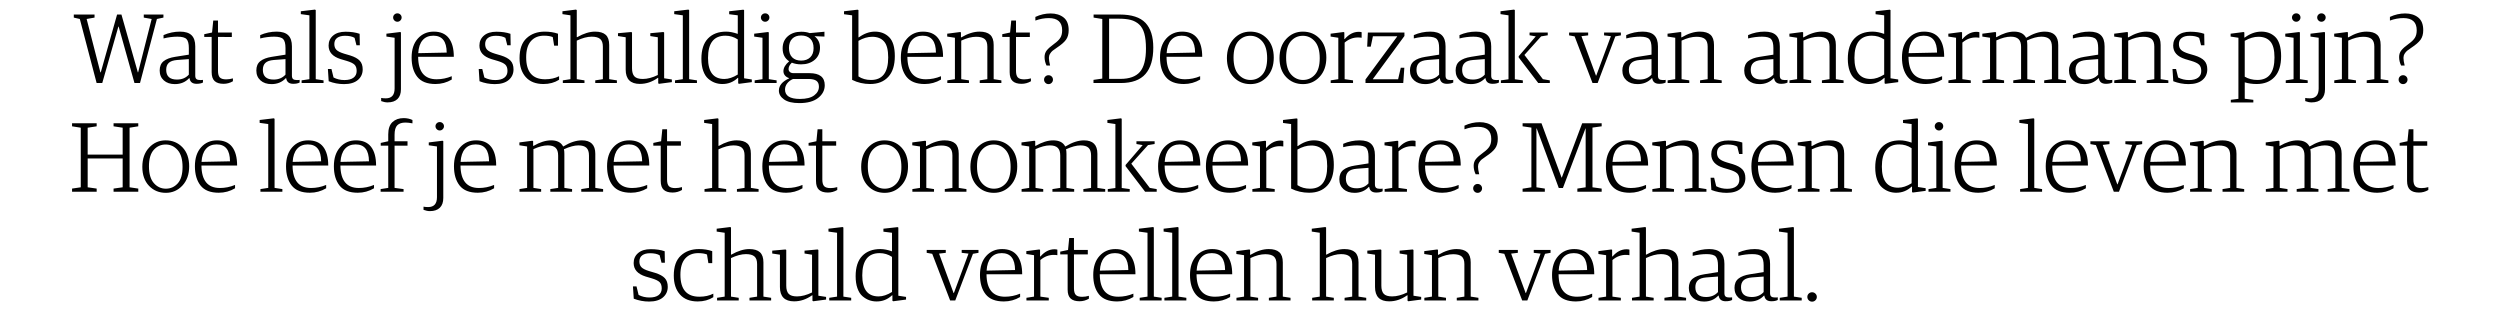 <svg width="455.294" height="59" viewBox="0 0 455.294 59" xmlns="http://www.w3.org/2000/svg"><path d="M18.622 15.12h-1.026l-3.06-11.664-1.098-.252v-.558h3.78v.558l-1.44.252 2.502 9.72h.072l2.97-10.53h.792l2.988 10.53h.054l2.466-9.72-1.44-.252v-.558h3.582v.558l-1.188.252-3.078 11.664H24.49L21.61 4.842h-.054L18.622 15.12zm13.23.198q-1.26 0-2.016-.675t-.756-1.809q0-1.116.72-1.692.72-.576 2.088-.792l2.502-.396V8.748q0-1.17-.414-1.62-.414-.45-1.656-.45t-2.538.324V6.39q1.44-.63 3.006-.63 1.422 0 2.097.657t.675 2.025v5.328q0 .468.225.639.225.171.675.171.432 0 .504-.036v.486q-.432.234-1.17.234-1.134 0-1.278-1.026h-.072q-1.008 1.08-2.592 1.08zm.378-.828q1.35 0 2.16-.9v-2.826l-2.142.162q-1.062.09-1.521.531-.46.441-.46 1.251 0 1.782 1.963 1.782zm8.478.774q-1.062 0-1.611-.495-.55-.495-.55-1.629V6.732h-1.35v-.504l1.423-.306.216-2.178h.864v2.178h2.52v.81H39.7v6.174q0 .846.333 1.197.333.351 1.16.351.595 0 1.225-.18v.522q-.792.468-1.71.468zm8.748.054q-1.26 0-2.016-.675t-.756-1.809q0-1.116.72-1.692.72-.576 2.088-.792l2.502-.396V8.748q0-1.17-.414-1.62-.414-.45-1.656-.45t-2.538.324V6.39q1.44-.63 3.006-.63 1.422 0 2.097.657t.675 2.025v5.328q0 .468.225.639.225.171.675.171.432 0 .504-.036v.486q-.432.234-1.17.234-1.134 0-1.278-1.026h-.072q-1.008 1.08-2.592 1.08zm.378-.828q1.35 0 2.16-.9v-2.826l-2.142.162q-1.062.09-1.521.531-.46.441-.46 1.251 0 1.782 1.963 1.782zm9.09.63h-3.996v-.486l1.422-.216V2.79l-1.566-.216v-.522l2.574-.306.144.09v12.582l1.422.216v.486zm3.726.198q-1.44 0-2.79-.522l-.144-2.232h.648l.378 1.548q.9.468 1.98.468t1.656-.432q.576-.432.576-1.224 0-.774-.396-1.152-.396-.378-1.422-.684l-1.098-.324q-2.196-.684-2.196-2.466 0-1.116.819-1.818t2.277-.702q1.476 0 2.556.378l.036 2.088h-.612l-.342-1.35q-.63-.378-1.746-.378-.9 0-1.422.378-.522.378-.522 1.134 0 .666.387 1.053.387.387 1.395.693l1.098.324q1.206.378 1.746.954t.54 1.584q0 1.188-.882 1.935-.882.747-2.52.747zm7.938 3.33q-.558 0-1.17-.234v-.576q.342.072.846.072 1.602 0 1.602-1.8V6.876l-1.494-.216v-.522l2.502-.306.144.072v10.35q0 1.17-.63 1.782-.63.612-1.8.612zm2.33-14.922q-.224.234-.548.234-.324 0-.55-.234-.224-.234-.224-.54 0-.306.225-.531.225-.225.549-.225.324 0 .549.225.225.225.225.531 0 .306-.225.54zM79.3 15.3q-2.268 0-3.303-1.305-1.035-1.305-1.035-3.519 0-2.196 1.134-3.456 1.134-1.26 2.898-1.26 1.836 0 2.745 1.188t.909 3.402H76.15q.036 4.086 3.366 4.086 1.422 0 2.754-.558v.612q-1.368.81-2.97.81zm-3.132-5.616l5.184-.108q-.018-3.078-2.43-3.078-1.242 0-1.953.819-.711.819-.801 2.367zm13.95 5.634q-1.44 0-2.79-.522l-.144-2.232h.648l.378 1.548q.9.468 1.98.468t1.656-.432q.576-.432.576-1.224 0-.774-.396-1.152-.396-.378-1.422-.684l-1.098-.324q-2.196-.684-2.196-2.466 0-1.116.819-1.818t2.277-.702q1.476 0 2.556.378l.036 2.088h-.612l-.342-1.35q-.63-.378-1.746-.378-.9 0-1.422.378-.522.378-.522 1.134 0 .666.387 1.053.387.387 1.395.693l1.098.324q1.206.378 1.746.954t.54 1.584q0 1.188-.882 1.935-.882.747-2.52.747zm8.856-.018q-2.106 0-3.231-1.269t-1.125-3.447q0-2.448 1.287-3.636 1.287-1.188 3.303-1.188 1.314 0 2.412.378v2.178h-.702l-.252-1.566q-.612-.252-1.602-.252-1.494 0-2.367.981t-.873 2.961q0 3.996 3.456 3.996 1.458 0 2.538-.558v.648q-1.224.774-2.844.774zm7.47-.18h-3.942v-.486l1.386-.216V2.79l-1.458-.216v-.522l2.466-.306.144.09v4.932h.072q1.764-1.008 3.258-1.008 1.296 0 1.935.576t.639 1.854v6.228l1.404.216v.486h-3.942v-.486l1.386-.216V8.496q0-.972-.486-1.395-.486-.423-1.548-.423-1.188 0-2.718.72v7.02l1.404.216v.486zm10.098.162q-2.592 0-2.592-2.61V6.786l-1.404-.216v-.522l2.412-.216.144.09v6.498q0 1.026.44 1.494.442.468 1.522.468 1.26 0 2.736-.72V6.786l-1.368-.216v-.522l2.376-.216.144.09v8.334l1.404.216v.486l-2.34.306-.144-.09v-.99h-.072q-1.548 1.098-3.258 1.098zm10.386-.162h-3.996v-.486l1.422-.216V2.79l-1.566-.216v-.522l2.574-.306.144.09v12.582l1.422.216v.486zm4.644.18q-.738 0-1.377-.234-.64-.234-1.215-.729-.576-.495-.91-1.431-.332-.936-.332-2.196 0-2.466 1.206-3.708t3.294-1.242q.954 0 2.124.414V2.79l-1.566-.198v-.54l2.574-.288.144.072v12.42l1.404.216v.486l-2.34.306-.144-.09v-.99h-.072q-1.188 1.116-2.79 1.116zm.342-.918q1.152 0 2.448-.81v-6.39q-1.026-.684-2.25-.684-3.168 0-3.168 4.05 0 3.834 2.97 3.834zm9.522.738h-3.996v-.486l1.422-.216V6.876l-1.512-.216v-.522l2.52-.306.144.072v8.514l1.422.216v.486zm-1.54-11.394q-.224.234-.548.234-.324 0-.55-.234-.224-.234-.224-.54 0-.306.225-.531.225-.225.549-.225.342 0 .558.225.216.225.216.531 0 .306-.225.54zm5.68 15.048q-1.854 0-2.79-.666-.936-.666-.936-1.602 0-1.386 1.854-2.232v-.054q-.468-.144-.747-.477-.28-.333-.28-.783 0-.9 1.045-1.8-1.188-.774-1.188-2.34 0-1.404.945-2.223t2.439-.819q.882 0 1.548.252l2.682-.252v.882l-1.818-.072q1.008.774 1.008 2.088 0 1.404-.972 2.223t-2.466.819q-.936 0-1.692-.306-.594.558-.594 1.17 0 .306.234.522.234.216.666.216h2.898q2.79 0 2.79 2.196 0 1.368-1.197 2.313-1.197.945-3.43.945zm.09-.756q1.746 0 2.61-.648.864-.648.864-1.584 0-.738-.46-1.071-.458-.333-1.448-.333h-2.808q-.666.288-1.062.801-.396.513-.396 1.125 0 1.71 2.7 1.71zm.234-6.984q1.044 0 1.656-.594.612-.594.612-1.674 0-1.134-.612-1.719-.612-.585-1.656-.585t-1.63.594q-.584.594-.584 1.674 0 1.134.594 1.719.594.585 1.62.585zm12.582 4.266q-1.782 0-3.294-.756V2.79l-1.476-.198v-.54l2.466-.288.162.072v4.968h.072q1.44-1.044 2.934-1.044 1.584 0 2.6 1.026 1.018 1.026 1.018 3.438 0 2.484-1.197 3.78-1.197 1.296-3.285 1.296zm.144-.738q3.132 0 3.132-4.104 0-2.052-.756-2.907t-2.16-.855q-1.206 0-2.502.738v6.48q.972.648 2.286.648zm9.774.738q-2.268 0-3.303-1.305-1.035-1.305-1.035-3.519 0-2.196 1.134-3.456 1.134-1.26 2.898-1.26 1.836 0 2.745 1.188t.909 3.402h-6.498q.036 4.086 3.366 4.086 1.422 0 2.754-.558v.612q-1.368.81-2.97.81zm-3.132-5.616l5.184-.108q-.018-3.078-2.43-3.078-1.242 0-1.953.819-.711.819-.801 2.367zm11.196 5.436h-3.942v-.486l1.386-.216V6.876l-1.404-.216v-.522l2.358-.306.144.072v.9h.072q1.764-1.044 3.312-1.044 1.296 0 1.935.576t.639 1.854v6.228l1.404.216v.486h-3.942v-.486l1.386-.216V8.496q0-.972-.486-1.386-.486-.414-1.548-.414-1.224 0-2.718.702v7.02l1.404.216v.486zm9.576.144q-1.062 0-1.611-.495-.55-.495-.55-1.629V6.732h-1.35v-.504l1.423-.306.216-2.178h.864v2.178h2.52v.81h-2.52v6.174q0 .846.333 1.197.333.351 1.16.351.595 0 1.225-.18v.522q-.792.468-1.71.468zm5.202-3.33h-.648q-.36-.756-.36-1.548 0-.702.396-1.206t1.386-1.224q.756-.54 1.089-1.071.333-.531.333-1.377 0-2.214-2.43-2.214-1.206 0-2.448.45v-.666q1.35-.63 2.772-.63 1.44 0 2.367.729t.927 2.313q0 1.08-.495 1.755-.495.675-1.647 1.431-.54.36-.792.567-.252.207-.46.549-.206.342-.206.756 0 .486.216 1.386zm.288 3.141q-.234.243-.576.243-.342 0-.576-.243-.234-.243-.234-.567 0-.342.234-.576.234-.234.576-.234.342 0 .576.234.234.234.234.576 0 .324-.234.567zm12.564.045h-4.95v-.576l1.602-.234V3.456l-1.584-.252v-.558h4.752q3.258 0 4.689 1.512 1.43 1.512 1.43 4.5 0 3.186-1.43 4.824-1.431 1.638-4.51 1.638zm-2.106-11.718v10.962h2.088q2.412 0 3.519-1.269 1.107-1.269 1.107-4.257 0-1.638-.297-2.718t-.954-1.674q-.657-.594-1.53-.819-.873-.225-2.17-.225h-1.763zM215.596 15.3q-2.268 0-3.303-1.305-1.035-1.305-1.035-3.519 0-2.196 1.134-3.456 1.134-1.26 2.898-1.26 1.836 0 2.745 1.188t.909 3.402h-6.498q.036 4.086 3.366 4.086 1.422 0 2.754-.558v.612q-1.368.81-2.97.81zm-3.132-5.616l5.184-.108q-.018-3.078-2.43-3.078-1.242 0-1.953.819-.711.819-.801 2.367zm13.077 3.861q.89 1.017 2.187 1.017 1.296 0 2.169-.972t.873-2.988q0-2.052-.891-3.069t-2.187-1.017q-1.296 0-2.17.981-.872.981-.872 2.997 0 2.034.89 3.051zm2.187 1.773q-1.854 0-3.07-1.278-1.214-1.278-1.214-3.456t1.233-3.501q1.233-1.323 3.015-1.323 1.854 0 3.069 1.278 1.215 1.278 1.215 3.456t-1.233 3.501q-1.233 1.323-3.015 1.323zm7.389-1.773q.89 1.017 2.187 1.017 1.296 0 2.169-.972t.873-2.988q0-2.052-.891-3.069t-2.187-1.017q-1.296 0-2.17.981-.872.981-.872 2.997 0 2.034.89 3.051zm2.187 1.773q-1.854 0-3.07-1.278-1.214-1.278-1.214-3.456t1.233-3.501q1.233-1.323 3.015-1.323 1.854 0 3.069 1.278 1.215 1.278 1.215 3.456t-1.233 3.501q-1.233 1.323-3.015 1.323zm9.108-.198h-4.068v-.486l1.386-.216V6.876l-1.404-.216v-.522l2.358-.306.144.072V7.11h.072q1.134-1.314 2.556-1.314.342 0 .522.072v1.008q-.306-.054-.666-.054-1.332 0-2.43.936v6.66l1.53.216v.486zm9.144 0h-6.876v-.648l5.76-7.812v-.054h-4.41l-.396 1.89h-.648l.126-2.574h6.66v.63l-5.742 7.83v.054h4.59l.486-2.106h.648l-.198 2.79zm3.996.198q-1.26 0-2.016-.675t-.756-1.809q0-1.116.72-1.692.72-.576 2.088-.792l2.502-.396V8.748q0-1.17-.414-1.62-.414-.45-1.656-.45t-2.538.324V6.39q1.44-.63 3.006-.63 1.422 0 2.097.657t.675 2.025v5.328q0 .468.225.639.225.171.675.171.432 0 .504-.036v.486q-.432.234-1.17.234-1.134 0-1.278-1.026h-.072q-1.008 1.08-2.592 1.08zm.378-.828q1.35 0 2.16-.9v-2.826l-2.142.162q-1.062.09-1.521.531-.46.441-.46 1.251 0 1.782 1.963 1.782zm7.938.828q-1.26 0-2.016-.675t-.756-1.809q0-1.116.72-1.692.72-.576 2.088-.792l2.502-.396V8.748q0-1.17-.414-1.62-.414-.45-1.656-.45t-2.538.324V6.39q1.44-.63 3.006-.63 1.422 0 2.097.657t.675 2.025v5.328q0 .468.225.639.225.171.675.171.432 0 .504-.036v.486q-.432.234-1.17.234-1.134 0-1.278-1.026h-.072q-1.008 1.08-2.592 1.08zm.378-.828q1.35 0 2.16-.9v-2.826l-2.142.162q-1.062.09-1.521.531-.46.441-.46 1.251 0 1.782 1.963 1.782zm14.004.63h-2.106l-3.564-4.662v-.216l3.114-3.618-1.134-.198v-.504h3.312v.504l-1.206.198-3.042 3.384 3.366 4.41 1.26.216v.486zm-4.914 0h-3.996v-.486l1.386-.198V2.79l-1.458-.216v-.522l2.466-.306.144.09v12.6l1.458.198v.486zm13.626 0h-.936l-3.258-8.496-1.008-.18v-.522h3.474v.522l-1.224.144 2.646 7.182h.054l2.664-7.182-1.242-.144v-.522h3.06v.522l-1.008.18-3.222 8.496zm7.272.198q-1.26 0-2.016-.675t-.756-1.809q0-1.116.72-1.692.72-.576 2.088-.792l2.502-.396V8.748q0-1.17-.414-1.62-.414-.45-1.656-.45t-2.538.324V6.39q1.44-.63 3.006-.63 1.422 0 2.097.657t.675 2.025v5.328q0 .468.225.639.225.171.675.171.432 0 .504-.036v.486q-.432.234-1.17.234-1.134 0-1.278-1.026h-.072q-1.008 1.08-2.592 1.08zm.378-.828q1.35 0 2.16-.9v-2.826l-2.142.162q-1.062.09-1.521.531-.46.441-.46 1.251 0 1.782 1.963 1.782zm9.036.63h-3.942v-.486l1.386-.216V6.876l-1.404-.216v-.522l2.358-.306.144.072v.9h.072q1.764-1.044 3.312-1.044 1.296 0 1.935.576t.639 1.854v6.228l1.404.216v.486h-3.942v-.486l1.386-.216V8.496q0-.972-.486-1.386-.486-.414-1.548-.414-1.224 0-2.718.702v7.02l1.404.216v.486zm12.78.198q-1.26 0-2.016-.675t-.756-1.809q0-1.116.72-1.692.72-.576 2.088-.792l2.502-.396V8.748q0-1.17-.414-1.62-.414-.45-1.656-.45t-2.538.324V6.39q1.44-.63 3.006-.63 1.422 0 2.097.657t.675 2.025v5.328q0 .468.225.639.225.171.675.171.432 0 .504-.036v.486q-.432.234-1.17.234-1.134 0-1.278-1.026h-.072q-1.008 1.08-2.592 1.08zm.378-.828q1.35 0 2.16-.9v-2.826l-2.142.162q-1.062.09-1.521.531-.46.441-.46 1.251 0 1.782 1.963 1.782zm9.036.63H325.9v-.486l1.386-.216V6.876l-1.404-.216v-.522l2.358-.306.144.072v.9h.072q1.764-1.044 3.312-1.044 1.296 0 1.935.576t.639 1.854v6.228l1.404.216v.486h-3.942v-.486l1.386-.216V8.496q0-.972-.486-1.386-.486-.414-1.548-.414-1.224 0-2.718.702v7.02l1.404.216v.486zm10.512.18q-.738 0-1.377-.234-.64-.234-1.215-.729-.576-.495-.91-1.431-.332-.936-.332-2.196 0-2.466 1.206-3.708t3.294-1.242q.954 0 2.124.414V2.79l-1.566-.198v-.54l2.574-.288.144.072v12.42l1.404.216v.486l-2.34.306-.144-.09v-.99h-.072q-1.188 1.116-2.79 1.116zm.342-.918q1.152 0 2.448-.81v-6.39q-1.026-.684-2.25-.684-3.168 0-3.168 4.05 0 3.834 2.97 3.834zm10.026.918q-2.268 0-3.303-1.305-1.035-1.305-1.035-3.519 0-2.196 1.134-3.456 1.134-1.26 2.898-1.26 1.836 0 2.745 1.188t.909 3.402h-6.498q.036 4.086 3.366 4.086 1.422 0 2.754-.558v.612q-1.368.81-2.97.81zm-3.132-5.616l5.184-.108q-.018-3.078-2.43-3.078-1.242 0-1.953.819-.711.819-.801 2.367zm11.322 5.436h-4.068v-.486l1.386-.216V6.876l-1.404-.216v-.522l2.358-.306.144.072V7.11h.072q1.134-1.314 2.556-1.314.342 0 .522.072v1.008q-.306-.054-.666-.054-1.332 0-2.43.936v6.66l1.53.216v.486zm6.066 0h-3.942v-.486l1.386-.216V6.876l-1.404-.216v-.522l2.358-.306.144.072v.864h.072q1.728-1.008 3.204-1.008 1.602 0 2.178 1.098h.072q1.8-1.098 3.348-1.098 2.448 0 2.448 2.448v6.21l1.422.216v.486h-3.978v-.486l1.404-.216V8.532q0-.99-.468-1.422-.468-.432-1.458-.432-1.098 0-2.628.702.072.396.072.846v6.192l1.404.216v.486h-3.96v-.486l1.422-.216V8.532q0-.972-.46-1.413-.458-.441-1.43-.441-1.116 0-2.61.684v7.056l1.404.216v.486zm14.598.198q-1.26 0-2.016-.675t-.756-1.809q0-1.116.72-1.692.72-.576 2.088-.792l2.502-.396V8.748q0-1.17-.414-1.62-.414-.45-1.656-.45t-2.538.324V6.39q1.44-.63 3.006-.63 1.422 0 2.097.657t.675 2.025v5.328q0 .468.225.639.225.171.675.171.432 0 .504-.036v.486q-.432.234-1.17.234-1.134 0-1.278-1.026h-.072q-1.008 1.08-2.592 1.08zm.378-.828q1.35 0 2.16-.9v-2.826l-2.142.162q-1.062.09-1.521.531-.46.441-.46 1.251 0 1.782 1.963 1.782zm9.036.63h-3.942v-.486l1.386-.216V6.876l-1.404-.216v-.522l2.358-.306.144.072v.9h.072q1.764-1.044 3.312-1.044 1.296 0 1.935.576t.639 1.854v6.228l1.404.216v.486h-3.942v-.486l1.386-.216V8.496q0-.972-.486-1.386-.486-.414-1.548-.414-1.224 0-2.718.702v7.02l1.404.216v.486zm9.594.198q-1.44 0-2.79-.522l-.144-2.232h.648l.378 1.548q.9.468 1.98.468t1.656-.432q.576-.432.576-1.224 0-.774-.396-1.152-.396-.378-1.422-.684l-1.098-.324q-2.196-.684-2.196-2.466 0-1.116.819-1.818t2.277-.702q1.476 0 2.556.378l.036 2.088h-.612l-.342-1.35q-.63-.378-1.746-.378-.9 0-1.422.378-.522.378-.522 1.134 0 .666.387 1.053.387.387 1.395.693l1.098.324q1.206.378 1.746.954t.54 1.584q0 1.188-.882 1.935-.882.747-2.52.747zm11.79 3.348h-4.104v-.486l1.386-.18V6.876l-1.422-.216v-.522l2.358-.306.144.072v.936h.072q1.458-1.08 3.006-1.08.738 0 1.35.216.612.216 1.143.693.53.477.828 1.386.297.909.297 2.169 0 2.502-1.188 3.789-1.188 1.287-3.258 1.287-1.206 0-2.178-.306v2.988l1.566.198v.486zm.738-4.104q3.114 0 3.114-4.104 0-2.034-.756-2.898-.756-.864-2.178-.864-1.188 0-2.484.738v6.534q1.008.594 2.304.594zm9.162.558h-3.996v-.486l1.422-.216V6.876l-1.512-.216v-.522l2.52-.306.144.072v8.514l1.422.216v.486zm-1.54-11.394q-.224.234-.548.234-.324 0-.55-.234-.224-.234-.224-.54 0-.306.225-.531.225-.225.549-.225.342 0 .558.225.216.225.216.531 0 .306-.225.54zm2.26 14.922q-.558 0-1.17-.234v-.576q.342.072.846.072 1.602 0 1.602-1.8V6.876l-1.494-.216v-.522l2.502-.306.144.072v10.35q0 1.17-.63 1.782-.63.612-1.8.612zm2.33-14.922q-.224.234-.548.234-.324 0-.55-.234-.224-.234-.224-.54 0-.306.225-.531.225-.225.549-.225.324 0 .549.225.225.225.225.531 0 .306-.225.54zm5.734 11.394h-3.942v-.486l1.386-.216V6.876l-1.404-.216v-.522l2.358-.306.144.072v.9h.072q1.764-1.044 3.312-1.044 1.296 0 1.935.576t.639 1.854v6.228l1.404.216v.486h-3.942v-.486l1.386-.216V8.496q0-.972-.486-1.386-.486-.414-1.548-.414-1.224 0-2.718.702v7.02l1.404.216v.486zm8.874-3.186h-.648q-.36-.756-.36-1.548 0-.702.396-1.206t1.386-1.224q.756-.54 1.089-1.071.333-.531.333-1.377 0-2.214-2.43-2.214-1.206 0-2.448.45v-.666q1.35-.63 2.772-.63 1.44 0 2.367.729t.927 2.313q0 1.08-.495 1.755-.495.675-1.647 1.431-.54.36-.792.567-.252.207-.46.549-.206.342-.206.756 0 .486.216 1.386zm.288 3.141q-.234.243-.576.243-.342 0-.576-.243-.234-.243-.234-.567 0-.342.234-.576.234-.234.576-.234.342 0 .576.234.234.234.234.576 0 .324-.234.567zM17.605 34.92h-4.482v-.576l1.584-.234V23.256l-1.584-.252v-.558h4.482v.558l-1.638.252v4.896h6.372v-4.896l-1.656-.252v-.558h4.5v.558l-1.584.252V34.11l1.584.234v.576h-4.5v-.576l1.656-.234v-5.256h-6.372v5.256l1.638.234v.576zm10.413-1.575q.89 1.017 2.187 1.017 1.296 0 2.169-.972t.873-2.988q0-2.052-.891-3.069t-2.187-1.017q-1.296 0-2.17.981-.872.981-.872 2.997 0 2.034.89 3.051zm2.187 1.773q-1.854 0-3.07-1.278-1.214-1.278-1.214-3.456t1.233-3.501q1.233-1.323 3.015-1.323 1.854 0 3.069 1.278 1.215 1.278 1.215 3.456t-1.233 3.501q-1.233 1.323-3.015 1.323zm9.63-.018q-2.268 0-3.303-1.305-1.035-1.305-1.035-3.519 0-2.196 1.134-3.456 1.134-1.26 2.898-1.26 1.836 0 2.745 1.188t.909 3.402h-6.498q.036 4.086 3.366 4.086 1.422 0 2.754-.558v.612q-1.368.81-2.97.81zm-3.132-5.616l5.184-.108q-.018-3.078-2.43-3.078-1.242 0-1.953.819-.711.819-.801 2.367zm14.724 5.436H47.43v-.486l1.422-.216V22.59l-1.566-.216v-.522l2.574-.306.144.09v12.582l1.422.216v.486zm5.004.18q-2.268 0-3.303-1.305-1.035-1.305-1.035-3.519 0-2.196 1.134-3.456 1.134-1.26 2.898-1.26 1.836 0 2.745 1.188t.909 3.402H53.28q.036 4.086 3.366 4.086 1.422 0 2.754-.558v.612q-1.368.81-2.97.81zm-3.132-5.616l5.184-.108q-.018-3.078-2.43-3.078-1.242 0-1.953.819-.711.819-.801 2.367zM65.143 35.1q-2.268 0-3.303-1.305-1.035-1.305-1.035-3.519 0-2.196 1.134-3.456 1.134-1.26 2.898-1.26 1.836 0 2.745 1.188t.909 3.402h-6.498q.036 4.086 3.366 4.086 1.422 0 2.754-.558v.612q-1.368.81-2.97.81zm-3.132-5.616l5.184-.108q-.018-3.078-2.43-3.078-1.242 0-1.953.819-.711.819-.801 2.367zm11.484 5.436h-4.176v-.486l1.386-.216v-7.686h-1.368v-.504l1.368-.306V24.48q0-1.53.774-2.25t2.034-.72q.882 0 1.602.342v.612q-.756-.144-1.278-.144-.99 0-1.485.495-.495.495-.495 1.737v1.17h2.358v.81h-2.358v7.686l1.638.216v.486zm4.806 3.528q-.558 0-1.17-.234v-.576q.342.072.846.072 1.602 0 1.602-1.8v-9.234l-1.494-.216v-.522l2.502-.306.144.072v10.35q0 1.17-.63 1.782-.63.612-1.8.612zm2.33-14.922q-.224.234-.548.234-.324 0-.55-.234-.224-.234-.224-.54 0-.306.225-.531.225-.225.549-.225.324 0 .549.225.225.225.225.531 0 .306-.225.54zM87.014 35.1q-2.268 0-3.303-1.305-1.035-1.305-1.035-3.519 0-2.196 1.134-3.456 1.134-1.26 2.898-1.26 1.836 0 2.745 1.188t.909 3.402h-6.498q.036 4.086 3.366 4.086 1.422 0 2.754-.558v.612q-1.368.81-2.97.81zm-3.132-5.616l5.184-.108q-.018-3.078-2.43-3.078-1.242 0-1.953.819-.711.819-.801 2.367zm14.67 5.436h-3.942v-.486l1.386-.216v-7.542l-1.404-.216v-.522l2.358-.306.144.072v.864h.072q1.728-1.008 3.204-1.008 1.602 0 2.178 1.098h.072q1.8-1.098 3.348-1.098 2.448 0 2.448 2.448v6.21l1.422.216v.486h-3.978v-.486l1.404-.216v-5.886q0-.99-.468-1.422-.468-.432-1.458-.432-1.098 0-2.628.702.072.396.072.846v6.192l1.404.216v.486h-3.96v-.486l1.422-.216v-5.886q0-.972-.46-1.413-.458-.441-1.43-.441-1.116 0-2.61.684v7.056l1.404.216v.486zm16.344.18q-2.268 0-3.303-1.305-1.035-1.305-1.035-3.519 0-2.196 1.134-3.456 1.134-1.26 2.898-1.26 1.836 0 2.745 1.188t.909 3.402h-6.498q.036 4.086 3.366 4.086 1.422 0 2.754-.558v.612q-1.368.81-2.97.81zm-3.132-5.616l5.184-.108q-.018-3.078-2.43-3.078-1.242 0-1.953.819-.711.819-.801 2.367zm10.728 5.58q-1.062 0-1.611-.495-.55-.495-.55-1.629v-6.408h-1.35v-.504l1.423-.306.216-2.178h.864v2.178h2.52v.81h-2.52v6.174q0 .846.333 1.197.333.351 1.16.351.595 0 1.225-.18v.522q-.792.468-1.71.468zm9.756-.144h-3.942v-.486l1.386-.216V22.59l-1.458-.216v-.522l2.466-.306.144.09v4.932h.072q1.764-1.008 3.258-1.008 1.296 0 1.935.576t.639 1.854v6.228l1.404.216v.486h-3.942v-.486l1.386-.216v-5.922q0-.972-.486-1.395-.486-.423-1.548-.423-1.188 0-2.718.72v7.02l1.404.216v.486zm10.926.18q-2.268 0-3.303-1.305-1.035-1.305-1.035-3.519 0-2.196 1.134-3.456 1.134-1.26 2.898-1.26 1.836 0 2.745 1.188t.909 3.402h-6.498q.036 4.086 3.366 4.086 1.422 0 2.754-.558v.612q-1.368.81-2.97.81zm-3.132-5.616l5.184-.108q-.018-3.078-2.43-3.078-1.242 0-1.953.819-.711.819-.801 2.367zm10.728 5.58q-1.062 0-1.611-.495-.55-.495-.55-1.629v-6.408h-1.35v-.504l1.423-.306.216-2.178h.864v2.178h2.52v.81h-2.52v6.174q0 .846.333 1.197.333.351 1.16.351.595 0 1.225-.18v.522q-.792.468-1.71.468zm8.163-1.719q.89 1.017 2.187 1.017 1.296 0 2.169-.972t.873-2.988q0-2.052-.891-3.069t-2.187-1.017q-1.296 0-2.17.981-.872.981-.872 2.997 0 2.034.89 3.051zm2.187 1.773q-1.854 0-3.07-1.278-1.214-1.278-1.214-3.456t1.233-3.501q1.233-1.323 3.015-1.323 1.854 0 3.069 1.278 1.215 1.278 1.215 3.456t-1.233 3.501q-1.233 1.323-3.015 1.323zm8.982-.198h-3.942v-.486l1.386-.216v-7.542l-1.404-.216v-.522l2.358-.306.144.072v.9h.072q1.764-1.044 3.312-1.044 1.296 0 1.935.576t.639 1.854v6.228l1.404.216v.486h-3.942v-.486l1.386-.216v-5.922q0-.972-.486-1.386-.486-.414-1.548-.414-1.224 0-2.718.702v7.02l1.404.216v.486zm8.72-1.575q.892 1.017 2.188 1.017 1.296 0 2.169-.972t.873-2.988q0-2.052-.891-3.069t-2.187-1.017q-1.296 0-2.17.981-.872.981-.872 2.997 0 2.034.89 3.051zm2.188 1.773q-1.854 0-3.07-1.278-1.214-1.278-1.214-3.456t1.233-3.501q1.233-1.323 3.015-1.323 1.854 0 3.069 1.278 1.215 1.278 1.215 3.456t-1.233 3.501q-1.233 1.323-3.015 1.323zm8.982-.198h-3.942v-.486l1.386-.216v-7.542l-1.404-.216v-.522l2.358-.306.144.072v.864h.072q1.728-1.008 3.204-1.008 1.602 0 2.178 1.098h.072q1.8-1.098 3.348-1.098 2.448 0 2.448 2.448v6.21l1.422.216v.486h-3.978v-.486l1.404-.216v-5.886q0-.99-.468-1.422-.468-.432-1.458-.432-1.098 0-2.628.702.072.396.072.846v6.192l1.404.216v.486h-3.96v-.486l1.422-.216v-5.886q0-.972-.46-1.413-.458-.441-1.43-.441-1.116 0-2.61.684v7.056l1.404.216v.486zm20.664 0h-2.106l-3.564-4.662v-.216l3.114-3.618-1.134-.198v-.504h3.312v.504l-1.206.198-3.042 3.384 3.366 4.41 1.26.216v.486zm-4.914 0h-3.996v-.486l1.386-.198V22.59l-1.458-.216v-.522l2.466-.306.144.09v12.6l1.458.198v.486zm9.504.18q-2.268 0-3.303-1.305-1.035-1.305-1.035-3.519 0-2.196 1.134-3.456 1.134-1.26 2.898-1.26 1.836 0 2.745 1.188t.909 3.402h-6.498q.036 4.086 3.366 4.086 1.422 0 2.754-.558v.612q-1.368.81-2.97.81zm-3.132-5.616l5.184-.108q-.018-3.078-2.43-3.078-1.242 0-1.953.819-.711.819-.801 2.367zm11.844 5.616q-2.268 0-3.303-1.305-1.035-1.305-1.035-3.519 0-2.196 1.134-3.456 1.134-1.26 2.898-1.26 1.836 0 2.745 1.188t.909 3.402h-6.498q.036 4.086 3.366 4.086 1.422 0 2.754-.558v.612q-1.368.81-2.97.81zm-3.132-5.616l5.184-.108q-.018-3.078-2.43-3.078-1.242 0-1.953.819-.711.819-.801 2.367zm11.322 5.436h-4.068v-.486l1.386-.216v-7.542l-1.404-.216v-.522l2.358-.306.144.072v1.206h.072q1.134-1.314 2.556-1.314.342 0 .522.072v1.008q-.306-.054-.666-.054-1.332 0-2.43.936v6.66l1.53.216v.486zm6.282.18q-1.782 0-3.294-.756V22.59l-1.476-.198v-.54l2.466-.288.162.072v4.968h.072q1.44-1.044 2.934-1.044 1.584 0 2.6 1.026 1.018 1.026 1.018 3.438 0 2.484-1.197 3.78-1.197 1.296-3.285 1.296zm.144-.738q3.132 0 3.132-4.104 0-2.052-.756-2.907t-2.16-.855q-1.206 0-2.502.738v6.48q.972.648 2.286.648zm8.118.756q-1.26 0-2.016-.675t-.756-1.809q0-1.116.72-1.692.72-.576 2.088-.792l2.502-.396v-1.206q0-1.17-.414-1.62-.414-.45-1.656-.45t-2.538.324v-.612q1.44-.63 3.006-.63 1.422 0 2.097.657t.675 2.025v5.328q0 .468.225.639.225.171.675.171.432 0 .504-.036v.486q-.432.234-1.17.234-1.134 0-1.278-1.026h-.072q-1.008 1.08-2.592 1.08zm.378-.828q1.35 0 2.16-.9v-2.826l-2.142.162q-1.062.09-1.521.531-.46.441-.46 1.251 0 1.782 1.963 1.782zm9.162.63h-4.068v-.486l1.386-.216v-7.542l-1.404-.216v-.522l2.358-.306.144.072v1.206h.072q1.134-1.314 2.556-1.314.342 0 .522.072v1.008q-.306-.054-.666-.054-1.332 0-2.43.936v6.66l1.53.216v.486zm6.444.18q-2.268 0-3.303-1.305-1.035-1.305-1.035-3.519 0-2.196 1.134-3.456 1.134-1.26 2.898-1.26 1.836 0 2.745 1.188t.909 3.402h-6.498q.036 4.086 3.366 4.086 1.422 0 2.754-.558v.612q-1.368.81-2.97.81zm-3.132-5.616l5.184-.108q-.018-3.078-2.43-3.078-1.242 0-1.953.819-.711.819-.801 2.367zm9.846 2.25h-.648q-.36-.756-.36-1.548 0-.702.396-1.206t1.386-1.224q.756-.54 1.089-1.071.333-.531.333-1.377 0-2.214-2.43-2.214-1.206 0-2.448.45v-.666q1.35-.63 2.772-.63 1.44 0 2.367.729t.927 2.313q0 1.08-.495 1.755-.495.675-1.647 1.431-.54.36-.792.567-.252.207-.46.549-.206.342-.206.756 0 .486.216 1.386zm.288 3.141q-.234.243-.576.243-.342 0-.576-.243-.234-.243-.234-.567 0-.342.234-.576.234-.234.576-.234.342 0 .576.234.234.234.234.576 0 .324-.234.567zm11.664.045h-4.05v-.558l1.602-.252V23.238l-1.602-.234v-.558h3.438l3.654 9.882h.054l3.708-9.882h3.546v.558l-1.674.234V34.11l1.674.234v.576h-4.428v-.576l1.512-.234V23.4h-.036l-4.104 10.836h-.756L279.865 23.4h-.054v10.71l1.53.234v.576zm15.462.18q-2.268 0-3.303-1.305-1.035-1.305-1.035-3.519 0-2.196 1.134-3.456 1.134-1.26 2.898-1.26 1.836 0 2.745 1.188t.909 3.402h-6.498q.036 4.086 3.366 4.086 1.422 0 2.754-.558v.612q-1.368.81-2.97.81zm-3.132-5.616l5.184-.108q-.018-3.078-2.43-3.078-1.242 0-1.953.819-.711.819-.801 2.367zm11.196 5.436h-3.942v-.486l1.386-.216v-7.542l-1.404-.216v-.522l2.358-.306.144.072v.9h.072q1.764-1.044 3.312-1.044 1.296 0 1.935.576t.639 1.854v6.228l1.404.216v.486h-3.942v-.486l1.386-.216v-5.922q0-.972-.486-1.386-.486-.414-1.548-.414-1.224 0-2.718.702v7.02l1.404.216v.486zm9.594.198q-1.44 0-2.79-.522l-.144-2.232h.648l.378 1.548q.9.468 1.98.468t1.656-.432q.576-.432.576-1.224 0-.774-.396-1.152-.396-.378-1.422-.684l-1.098-.324q-2.196-.684-2.196-2.466 0-1.116.819-1.818t2.277-.702q1.476 0 2.556.378l.036 2.088h-.612l-.342-1.35q-.63-.378-1.746-.378-.9 0-1.422.378-.522.378-.522 1.134 0 .666.387 1.053.387.387 1.395.693l1.098.324q1.206.378 1.746.954t.54 1.584q0 1.188-.882 1.935-.882.747-2.52.747zm8.838-.018q-2.268 0-3.303-1.305-1.035-1.305-1.035-3.519 0-2.196 1.134-3.456 1.134-1.26 2.898-1.26 1.836 0 2.745 1.188t.909 3.402h-6.498q.036 4.086 3.366 4.086 1.422 0 2.754-.558v.612q-1.368.81-2.97.81zm-3.132-5.616l5.184-.108q-.018-3.078-2.43-3.078-1.242 0-1.953.819-.711.819-.801 2.367zm11.196 5.436h-3.942v-.486l1.386-.216v-7.542l-1.404-.216v-.522l2.358-.306.144.072v.9h.072q1.764-1.044 3.312-1.044 1.296 0 1.935.576t.639 1.854v6.228l1.404.216v.486h-3.942v-.486l1.386-.216v-5.922q0-.972-.486-1.386-.486-.414-1.548-.414-1.224 0-2.718.702v7.02l1.404.216v.486zm13.986.18q-.738 0-1.377-.234-.64-.234-1.215-.729-.576-.495-.91-1.431-.332-.936-.332-2.196 0-2.466 1.206-3.708t3.294-1.242q.954 0 2.124.414V22.59l-1.566-.198v-.54l2.574-.288.144.072v12.42l1.404.216v.486l-2.34.306-.144-.09v-.99h-.072q-1.188 1.116-2.79 1.116zm.342-.918q1.152 0 2.448-.81v-6.39q-1.026-.684-2.25-.684-3.168 0-3.168 4.05 0 3.834 2.97 3.834zm9.522.738h-3.996v-.486l1.422-.216v-7.542l-1.512-.216v-.522l2.52-.306.144.072v8.514l1.422.216v.486zm-1.54-11.394q-.224.234-.548.234-.324 0-.55-.234-.224-.234-.224-.54 0-.306.225-.531.225-.225.549-.225.342 0 .558.225.216.225.216.531 0 .306-.225.54zm6.634 11.574q-2.268 0-3.303-1.305-1.035-1.305-1.035-3.519 0-2.196 1.134-3.456 1.134-1.26 2.898-1.26 1.836 0 2.745 1.188t.909 3.402h-6.498q.036 4.086 3.366 4.086 1.422 0 2.754-.558v.612q-1.368.81-2.97.81zm-3.132-5.616l5.184-.108q-.018-3.078-2.43-3.078-1.242 0-1.953.819-.711.819-.801 2.367zm14.724 5.436h-3.996v-.486l1.422-.216V22.59l-1.566-.216v-.522l2.574-.306.144.09v12.582l1.422.216v.486zm5.004.18q-2.268 0-3.303-1.305-1.035-1.305-1.035-3.519 0-2.196 1.134-3.456 1.134-1.26 2.898-1.26 1.836 0 2.745 1.188t.909 3.402h-6.498q.036 4.086 3.366 4.086 1.422 0 2.754-.558v.612q-1.368.81-2.97.81zm-3.132-5.616l5.184-.108q-.018-3.078-2.43-3.078-1.242 0-1.953.819-.711.819-.801 2.367zm12.132 5.436h-.936l-3.258-8.496-1.008-.18v-.522h3.474v.522l-1.224.144 2.646 7.182h.054l2.664-7.182-1.242-.144v-.522h3.06v.522l-1.008.18-3.222 8.496zm8.838.18q-2.268 0-3.303-1.305-1.035-1.305-1.035-3.519 0-2.196 1.134-3.456 1.134-1.26 2.898-1.26 1.836 0 2.745 1.188t.909 3.402h-6.498q.036 4.086 3.366 4.086 1.422 0 2.754-.558v.612q-1.368.81-2.97.81zm-3.132-5.616l5.184-.108q-.018-3.078-2.43-3.078-1.242 0-1.953.819-.711.819-.801 2.367zm11.196 5.436h-3.942v-.486l1.386-.216v-7.542l-1.404-.216v-.522l2.358-.306.144.072v.9h.072q1.764-1.044 3.312-1.044 1.296 0 1.935.576t.639 1.854v6.228l1.404.216v.486h-3.942v-.486l1.386-.216v-5.922q0-.972-.486-1.386-.486-.414-1.548-.414-1.224 0-2.718.702v7.02l1.404.216v.486zm13.788 0h-3.942v-.486l1.386-.216v-7.542l-1.404-.216v-.522l2.358-.306.144.072v.864h.072q1.728-1.008 3.204-1.008 1.602 0 2.178 1.098h.072q1.8-1.098 3.348-1.098 2.448 0 2.448 2.448v6.21l1.422.216v.486H423.9v-.486l1.404-.216v-5.886q0-.99-.468-1.422-.468-.432-1.458-.432-1.098 0-2.628.702.072.396.072.846v6.192l1.404.216v.486h-3.96v-.486l1.422-.216v-5.886q0-.972-.46-1.413-.458-.441-1.43-.441-1.116 0-2.61.684v7.056l1.404.216v.486zm16.344.18q-2.268 0-3.303-1.305-1.035-1.305-1.035-3.519 0-2.196 1.134-3.456 1.134-1.26 2.898-1.26 1.836 0 2.745 1.188t.909 3.402h-6.498q.036 4.086 3.366 4.086 1.422 0 2.754-.558v.612q-1.368.81-2.97.81zm-3.132-5.616l5.184-.108q-.018-3.078-2.43-3.078-1.242 0-1.953.819-.711.819-.801 2.367zm10.728 5.58q-1.062 0-1.611-.495-.55-.495-.55-1.629v-6.408h-1.35v-.504l1.423-.306.216-2.178h.864v2.178h2.52v.81h-2.52v6.174q0 .846.333 1.197.333.351 1.16.351.595 0 1.225-.18v.522q-.792.468-1.71.468zM118.207 54.918q-1.44 0-2.79-.522l-.144-2.232h.648l.378 1.548q.9.468 1.98.468t1.656-.432q.576-.432.576-1.224 0-.774-.396-1.152-.396-.378-1.422-.684l-1.098-.324q-2.196-.684-2.196-2.466 0-1.116.819-1.818t2.277-.702q1.476 0 2.556.378l.036 2.088h-.612l-.342-1.35q-.63-.378-1.746-.378-.9 0-1.422.378-.522.378-.522 1.134 0 .666.387 1.053.387.387 1.395.693l1.098.324q1.206.378 1.746.954t.54 1.584q0 1.188-.882 1.935-.882.747-2.52.747zm8.856-.018q-2.106 0-3.231-1.269t-1.125-3.447q0-2.448 1.287-3.636 1.287-1.188 3.303-1.188 1.314 0 2.412.378v2.178h-.702l-.252-1.566q-.612-.252-1.602-.252-1.494 0-2.367.981t-.873 2.961q0 3.996 3.456 3.996 1.458 0 2.538-.558v.648q-1.224.774-2.844.774zm7.47-.18h-3.942v-.486l1.386-.216V42.39l-1.458-.216v-.522l2.466-.306.144.09v4.932h.072q1.764-1.008 3.258-1.008 1.296 0 1.935.576t.639 1.854v6.228l1.404.216v.486h-3.942v-.486l1.386-.216v-5.922q0-.972-.486-1.395-.486-.423-1.548-.423-1.188 0-2.718.72v7.02l1.404.216v.486zm10.098.162q-2.592 0-2.592-2.61v-5.886l-1.404-.216v-.522l2.412-.216.144.09v6.498q0 1.026.44 1.494.442.468 1.522.468 1.26 0 2.736-.72v-6.876l-1.368-.216v-.522l2.376-.216.144.09v8.334l1.404.216v.486l-2.34.306-.144-.09v-.99h-.072q-1.548 1.098-3.258 1.098zm10.386-.162h-3.996v-.486l1.422-.216V42.39l-1.566-.216v-.522l2.574-.306.144.09v12.582l1.422.216v.486zm4.644.18q-.738 0-1.377-.234-.64-.234-1.215-.729-.576-.495-.91-1.431-.332-.936-.332-2.196 0-2.466 1.206-3.708t3.294-1.242q.954 0 2.124.414V42.39l-1.566-.198v-.54l2.574-.288.144.072v12.42l1.404.216v.486l-2.34.306-.144-.09v-.99h-.072q-1.188 1.116-2.79 1.116zm.342-.918q1.152 0 2.448-.81v-6.39q-1.026-.684-2.25-.684-3.168 0-3.168 4.05 0 3.834 2.97 3.834zm13.968.738h-.936l-3.258-8.496-1.008-.18v-.522h3.474v.522l-1.224.144 2.646 7.182h.054l2.664-7.182-1.242-.144v-.522h3.06v.522l-1.008.18-3.222 8.496zm8.838.18q-2.268 0-3.303-1.305-1.035-1.305-1.035-3.519 0-2.196 1.134-3.456 1.134-1.26 2.898-1.26 1.836 0 2.745 1.188t.909 3.402h-6.498q.036 4.086 3.366 4.086 1.422 0 2.754-.558v.612q-1.368.81-2.97.81zm-3.132-5.616l5.184-.108q-.018-3.078-2.43-3.078-1.242 0-1.953.819-.711.819-.801 2.367zm11.322 5.436h-4.068v-.486l1.386-.216v-7.542l-1.404-.216v-.522l2.358-.306.144.072v1.206h.072q1.134-1.314 2.556-1.314.342 0 .522.072v1.008q-.306-.054-.666-.054-1.332 0-2.43.936v6.66l1.53.216v.486zm5.598.144q-1.062 0-1.611-.495-.55-.495-.55-1.629v-6.408h-1.35v-.504l1.423-.306.216-2.178h.864v2.178h2.52v.81h-2.52v6.174q0 .846.333 1.197.333.351 1.16.351.595 0 1.225-.18v.522q-.792.468-1.71.468zm6.84.036q-2.268 0-3.303-1.305-1.035-1.305-1.035-3.519 0-2.196 1.134-3.456 1.134-1.26 2.898-1.26 1.836 0 2.745 1.188t.909 3.402h-6.498q.036 4.086 3.366 4.086 1.422 0 2.754-.558v.612q-1.368.81-2.97.81zm-3.132-5.616l5.184-.108q-.018-3.078-2.43-3.078-1.242 0-1.953.819-.711.819-.801 2.367zm11.25 5.436h-3.996v-.486l1.422-.216V42.39l-1.566-.216v-.522l2.574-.306.144.09v12.582l1.422.216v.486zm4.5 0h-3.996v-.486l1.422-.216V42.39l-1.566-.216v-.522l2.574-.306.144.09v12.582l1.422.216v.486zm5.004.18q-2.268 0-3.303-1.305-1.035-1.305-1.035-3.519 0-2.196 1.134-3.456 1.134-1.26 2.898-1.26 1.836 0 2.745 1.188t.909 3.402h-6.498q.036 4.086 3.366 4.086 1.422 0 2.754-.558v.612q-1.368.81-2.97.81zm-3.132-5.616l5.184-.108q-.018-3.078-2.43-3.078-1.242 0-1.953.819-.711.819-.801 2.367zm11.196 5.436h-3.942v-.486l1.386-.216v-7.542l-1.404-.216v-.522l2.358-.306.144.072v.9h.072q1.764-1.044 3.312-1.044 1.296 0 1.935.576t.639 1.854v6.228l1.404.216v.486h-3.942v-.486l1.386-.216v-5.922q0-.972-.486-1.386-.486-.414-1.548-.414-1.224 0-2.718.702v7.02l1.404.216v.486zm13.788 0h-3.942v-.486l1.386-.216V42.39l-1.458-.216v-.522l2.466-.306.144.09v4.932h.072q1.764-1.008 3.258-1.008 1.296 0 1.935.576t.639 1.854v6.228l1.404.216v.486h-3.942v-.486l1.386-.216v-5.922q0-.972-.486-1.395-.486-.423-1.548-.423-1.188 0-2.718.72v7.02l1.404.216v.486zm10.098.162q-2.592 0-2.592-2.61v-5.886l-1.404-.216v-.522l2.412-.216.144.09v6.498q0 1.026.44 1.494.442.468 1.522.468 1.26 0 2.736-.72v-6.876l-1.368-.216v-.522l2.376-.216.144.09v8.334l1.404.216v.486l-2.34.306-.144-.09v-.99h-.072q-1.548 1.098-3.258 1.098zm10.332-.162h-3.942v-.486l1.386-.216v-7.542l-1.404-.216v-.522l2.358-.306.144.072v.9h.072q1.764-1.044 3.312-1.044 1.296 0 1.935.576t.639 1.854v6.228l1.404.216v.486h-3.942v-.486l1.386-.216v-5.922q0-.972-.486-1.386-.486-.414-1.548-.414-1.224 0-2.718.702v7.02l1.404.216v.486zm14.814 0h-.936l-3.258-8.496-1.008-.18v-.522h3.474v.522l-1.224.144 2.646 7.182h.054l2.664-7.182-1.242-.144v-.522h3.06v.522l-1.008.18-3.222 8.496zm8.838.18q-2.268 0-3.303-1.305-1.035-1.305-1.035-3.519 0-2.196 1.134-3.456 1.134-1.26 2.898-1.26 1.836 0 2.745 1.188t.909 3.402h-6.498q.036 4.086 3.366 4.086 1.422 0 2.754-.558v.612q-1.368.81-2.97.81zm-3.132-5.616l5.184-.108q-.018-3.078-2.43-3.078-1.242 0-1.953.819-.711.819-.801 2.367zm11.322 5.436h-4.068v-.486l1.386-.216v-7.542l-1.404-.216v-.522l2.358-.306.144.072v1.206h.072q1.134-1.314 2.556-1.314.342 0 .522.072v1.008q-.306-.054-.666-.054-1.332 0-2.43.936v6.66l1.53.216v.486zm5.976 0h-3.942v-.486l1.386-.216V42.39l-1.458-.216v-.522l2.466-.306.144.09v4.932h.072q1.764-1.008 3.258-1.008 1.296 0 1.935.576t.639 1.854v6.228l1.404.216v.486h-3.942v-.486l1.386-.216v-5.922q0-.972-.486-1.395-.486-.423-1.548-.423-1.188 0-2.718.72v7.02l1.404.216v.486zm9.18.198q-1.26 0-2.016-.675t-.756-1.809q0-1.116.72-1.692.72-.576 2.088-.792l2.502-.396v-1.206q0-1.17-.414-1.62-.414-.45-1.656-.45t-2.538.324v-.612q1.44-.63 3.006-.63 1.422 0 2.097.657t.675 2.025v5.328q0 .468.225.639.225.171.675.171.432 0 .504-.036v.486q-.432.234-1.17.234-1.134 0-1.278-1.026h-.072q-1.008 1.08-2.592 1.08zm.378-.828q1.35 0 2.16-.9v-2.826l-2.142.162q-1.062.09-1.521.531-.46.441-.46 1.251 0 1.782 1.963 1.782zm7.938.828q-1.26 0-2.016-.675t-.756-1.809q0-1.116.72-1.692.72-.576 2.088-.792l2.502-.396v-1.206q0-1.17-.414-1.62-.414-.45-1.656-.45t-2.538.324v-.612q1.44-.63 3.006-.63 1.422 0 2.097.657t.675 2.025v5.328q0 .468.225.639.225.171.675.171.432 0 .504-.036v.486q-.432.234-1.17.234-1.134 0-1.278-1.026h-.072q-1.008 1.08-2.592 1.08zm.378-.828q1.35 0 2.16-.9v-2.826l-2.142.162q-1.062.09-1.521.531-.46.441-.46 1.251 0 1.782 1.963 1.782zm9.09.63h-3.996v-.486l1.422-.216V42.39l-1.566-.216v-.522l2.574-.306.144.09v12.582l1.422.216v.486zm2.502-.036q-.252.252-.612.252t-.612-.252q-.252-.252-.252-.612t.252-.603q.252-.243.612-.243t.612.252q.252.252.252.594 0 .36-.252.612z"/></svg>
